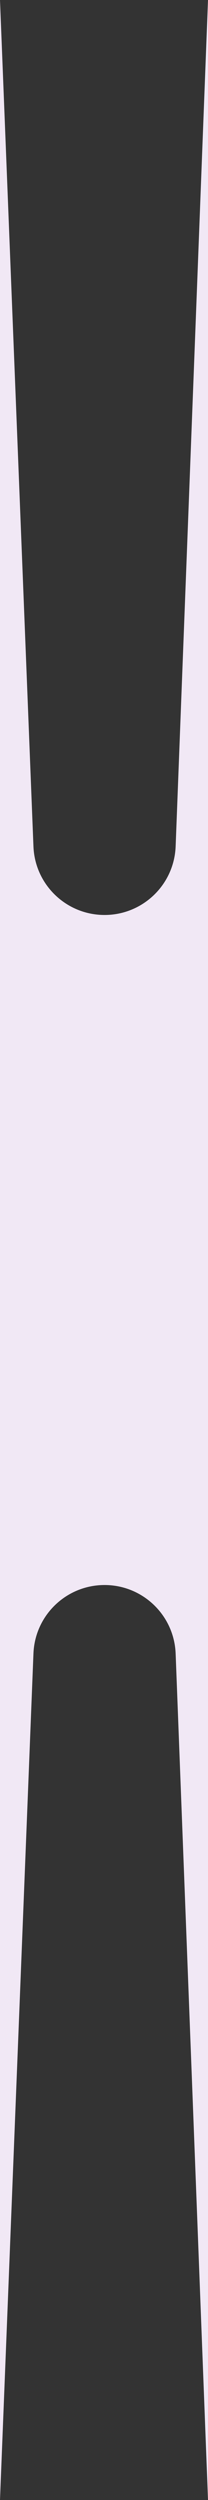 <svg width="12" height="144" viewBox="0 0 12 144" fill="none" xmlns="http://www.w3.org/2000/svg">
<rect x="0" y="0" width="12" height="144" fill="#333333" stroke="none"/>
<path d="M0 0L1.93 48.76C2.015 50.931 3.778 52.659 5.951 52.702C8.188 52.746 10.048 50.99 10.133 48.754L12 0V144L10.133 95.246C10.048 93.01 8.188 91.254 5.951 91.298C3.778 91.341 2.015 93.069 1.93 95.24L0 144V0Z" fill="#F1E8F5"/>
</svg>
